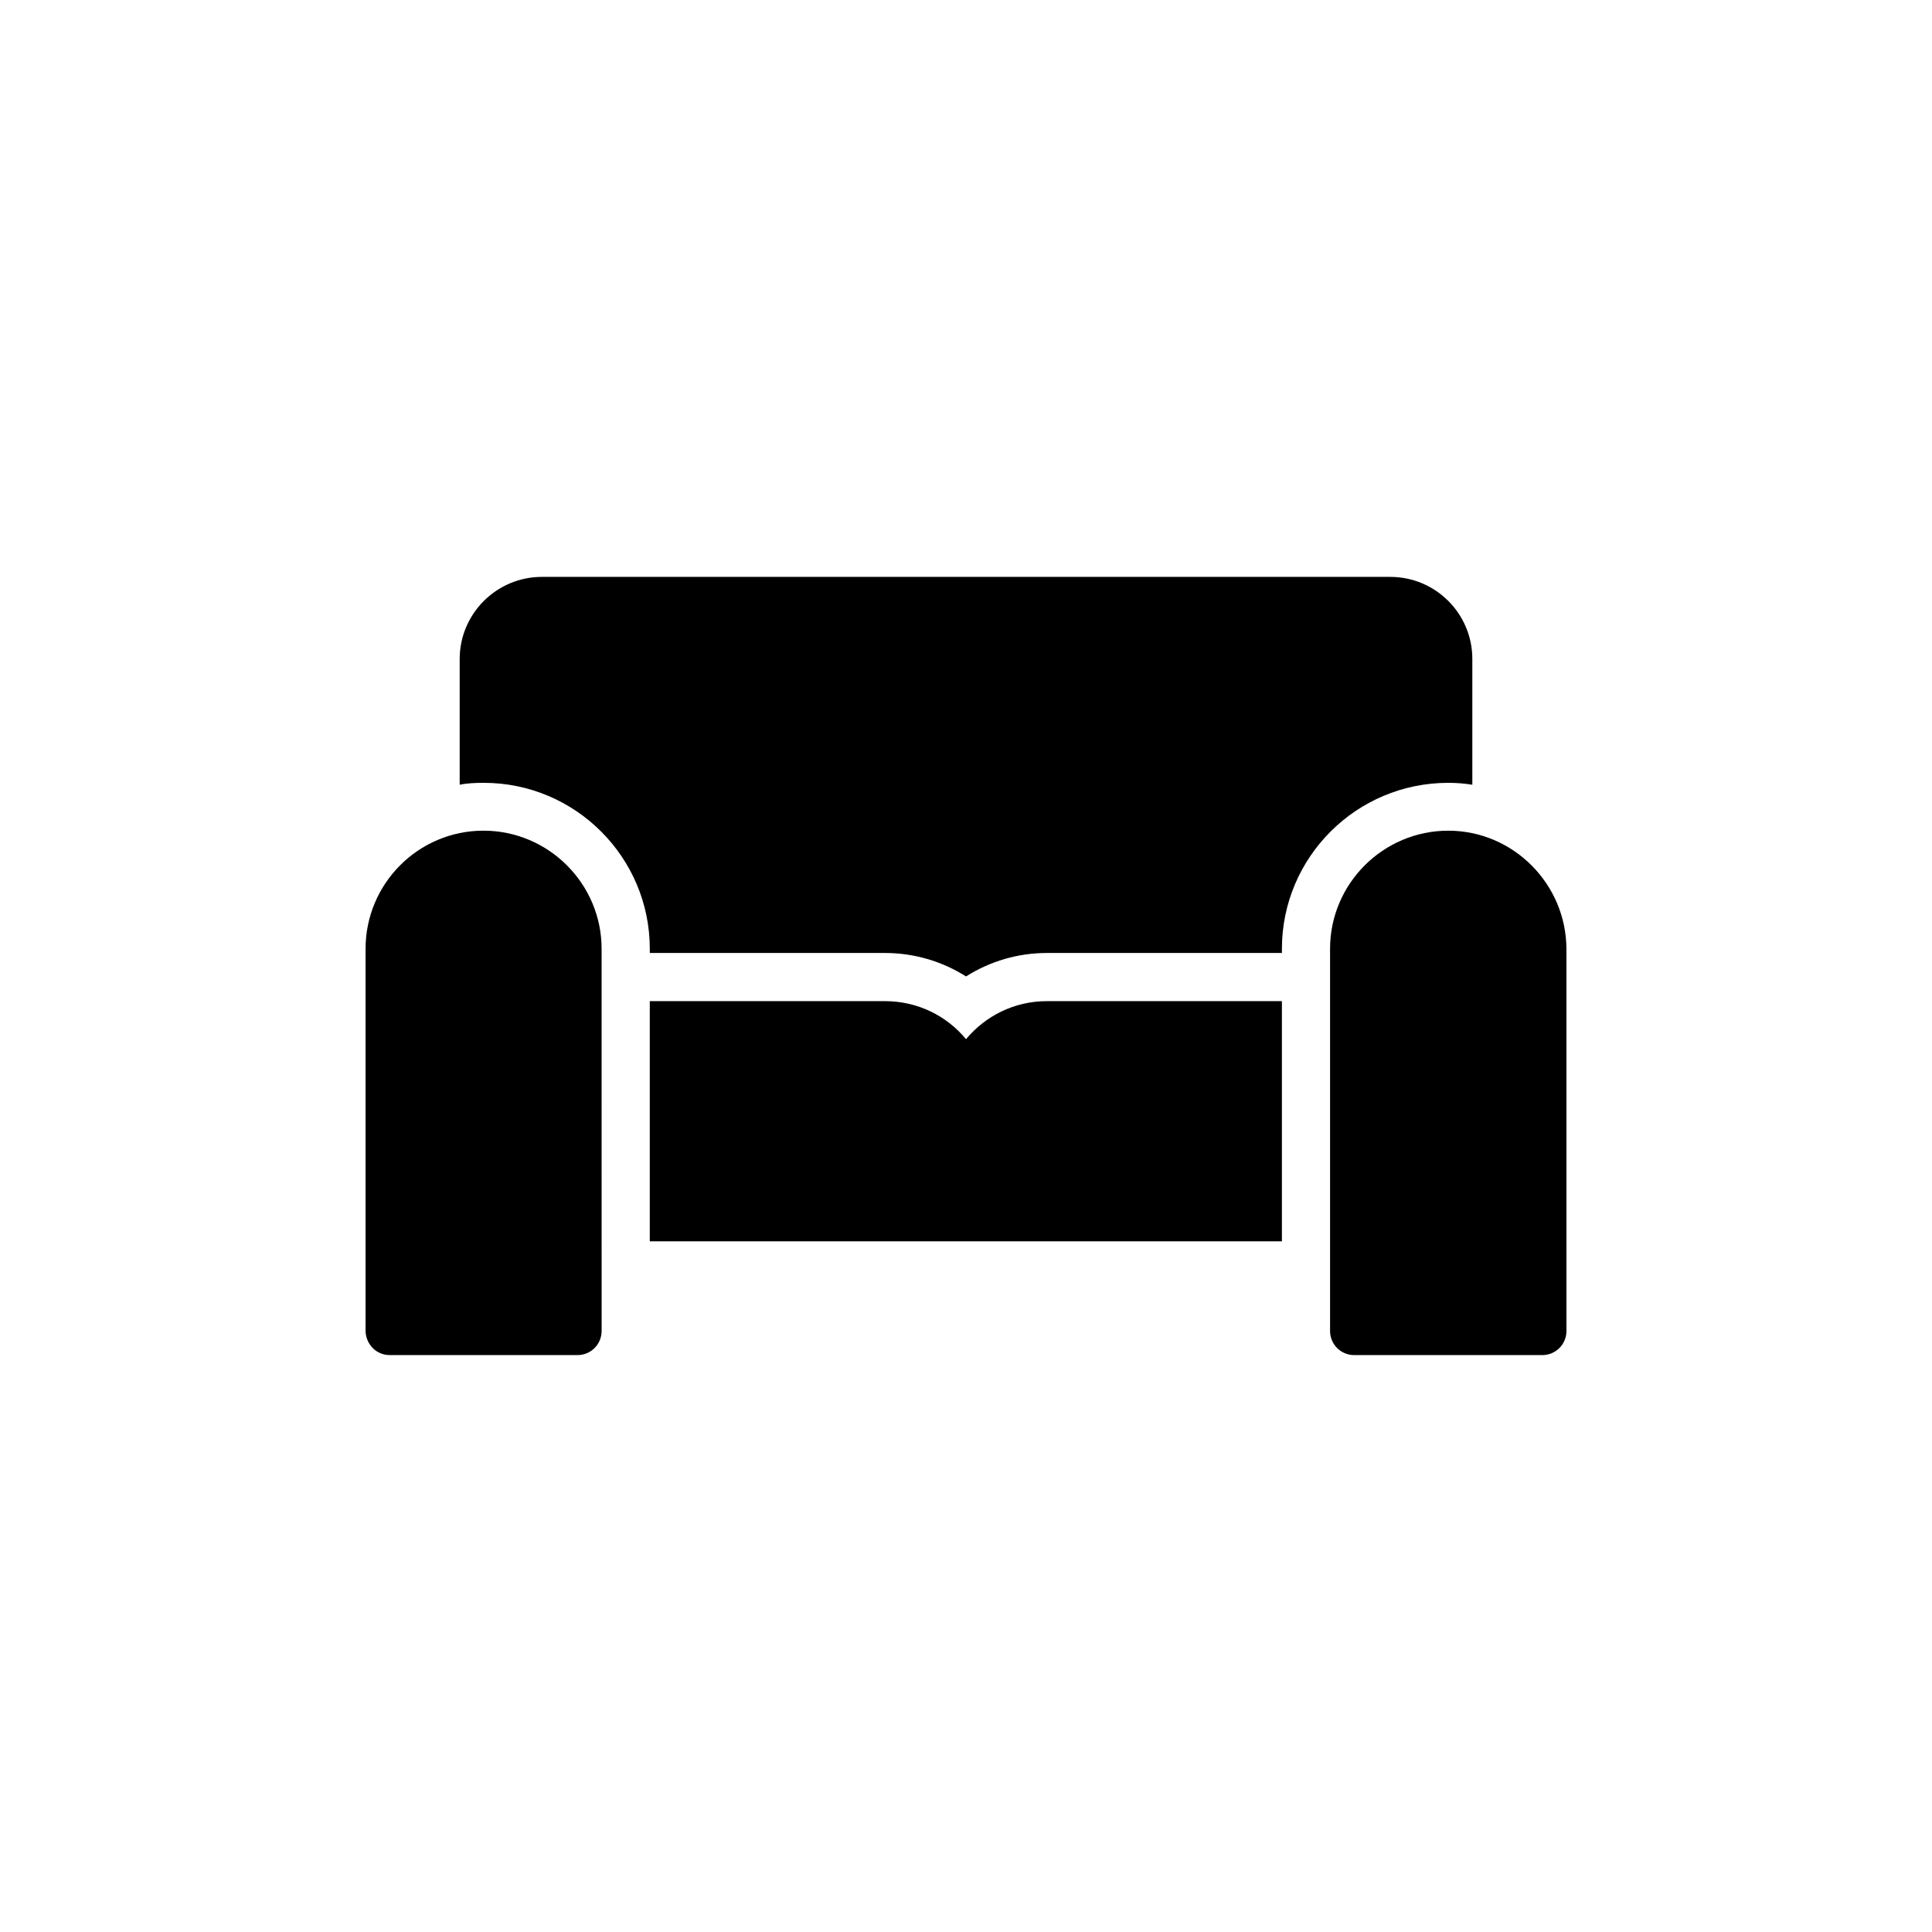 <?xml version="1.0" encoding="UTF-8"?>
<!-- Uploaded to: SVG Repo, www.svgrepo.com, Generator: SVG Repo Mixer Tools -->
<svg fill="#000000" width="800px" height="800px" version="1.1" viewBox="144 144 512 512" xmlns="http://www.w3.org/2000/svg">
 <g>
  <path d="m527.8 364.14c-17.215 0-31.32 14.023-31.32 31.32v101.27c0 3.527 2.856 6.383 6.383 6.383h49.879c3.527 0 6.383-2.856 6.383-6.383l-0.004-101.27c-0.082-17.215-14.105-31.32-31.32-31.32z"/>
  <path d="m247.26 503.11h49.793c3.527 0 6.383-2.856 6.383-6.383l-0.004-101.27c0-17.215-14.023-31.32-31.32-31.32-17.215 0-31.234 14.023-31.234 31.32v101.27c0.082 3.527 2.856 6.383 6.383 6.383z"/>
  <path d="m400 419.39c-5.121-6.215-12.848-10.078-21.496-10.078h-62.305v63.648h167.52v-63.648h-62.305c-8.648 0.004-16.289 3.949-21.41 10.078z"/>
  <path d="m527.8 351.46c2.184 0 4.367 0.168 6.383 0.504v-33.336c0-12.008-9.742-21.746-21.746-21.746h-224.87c-11.922 0-21.746 9.742-21.746 21.746v33.336c2.016-0.418 4.199-0.504 6.383-0.504 24.266 0 44 19.734 44 44v1.09h62.305c7.727 0 15.113 2.184 21.496 6.215 6.383-4.031 13.77-6.215 21.41-6.215h62.305v-1.09c-0.004-24.266 19.73-44 44.078-44z"/>
 </g>
</svg>